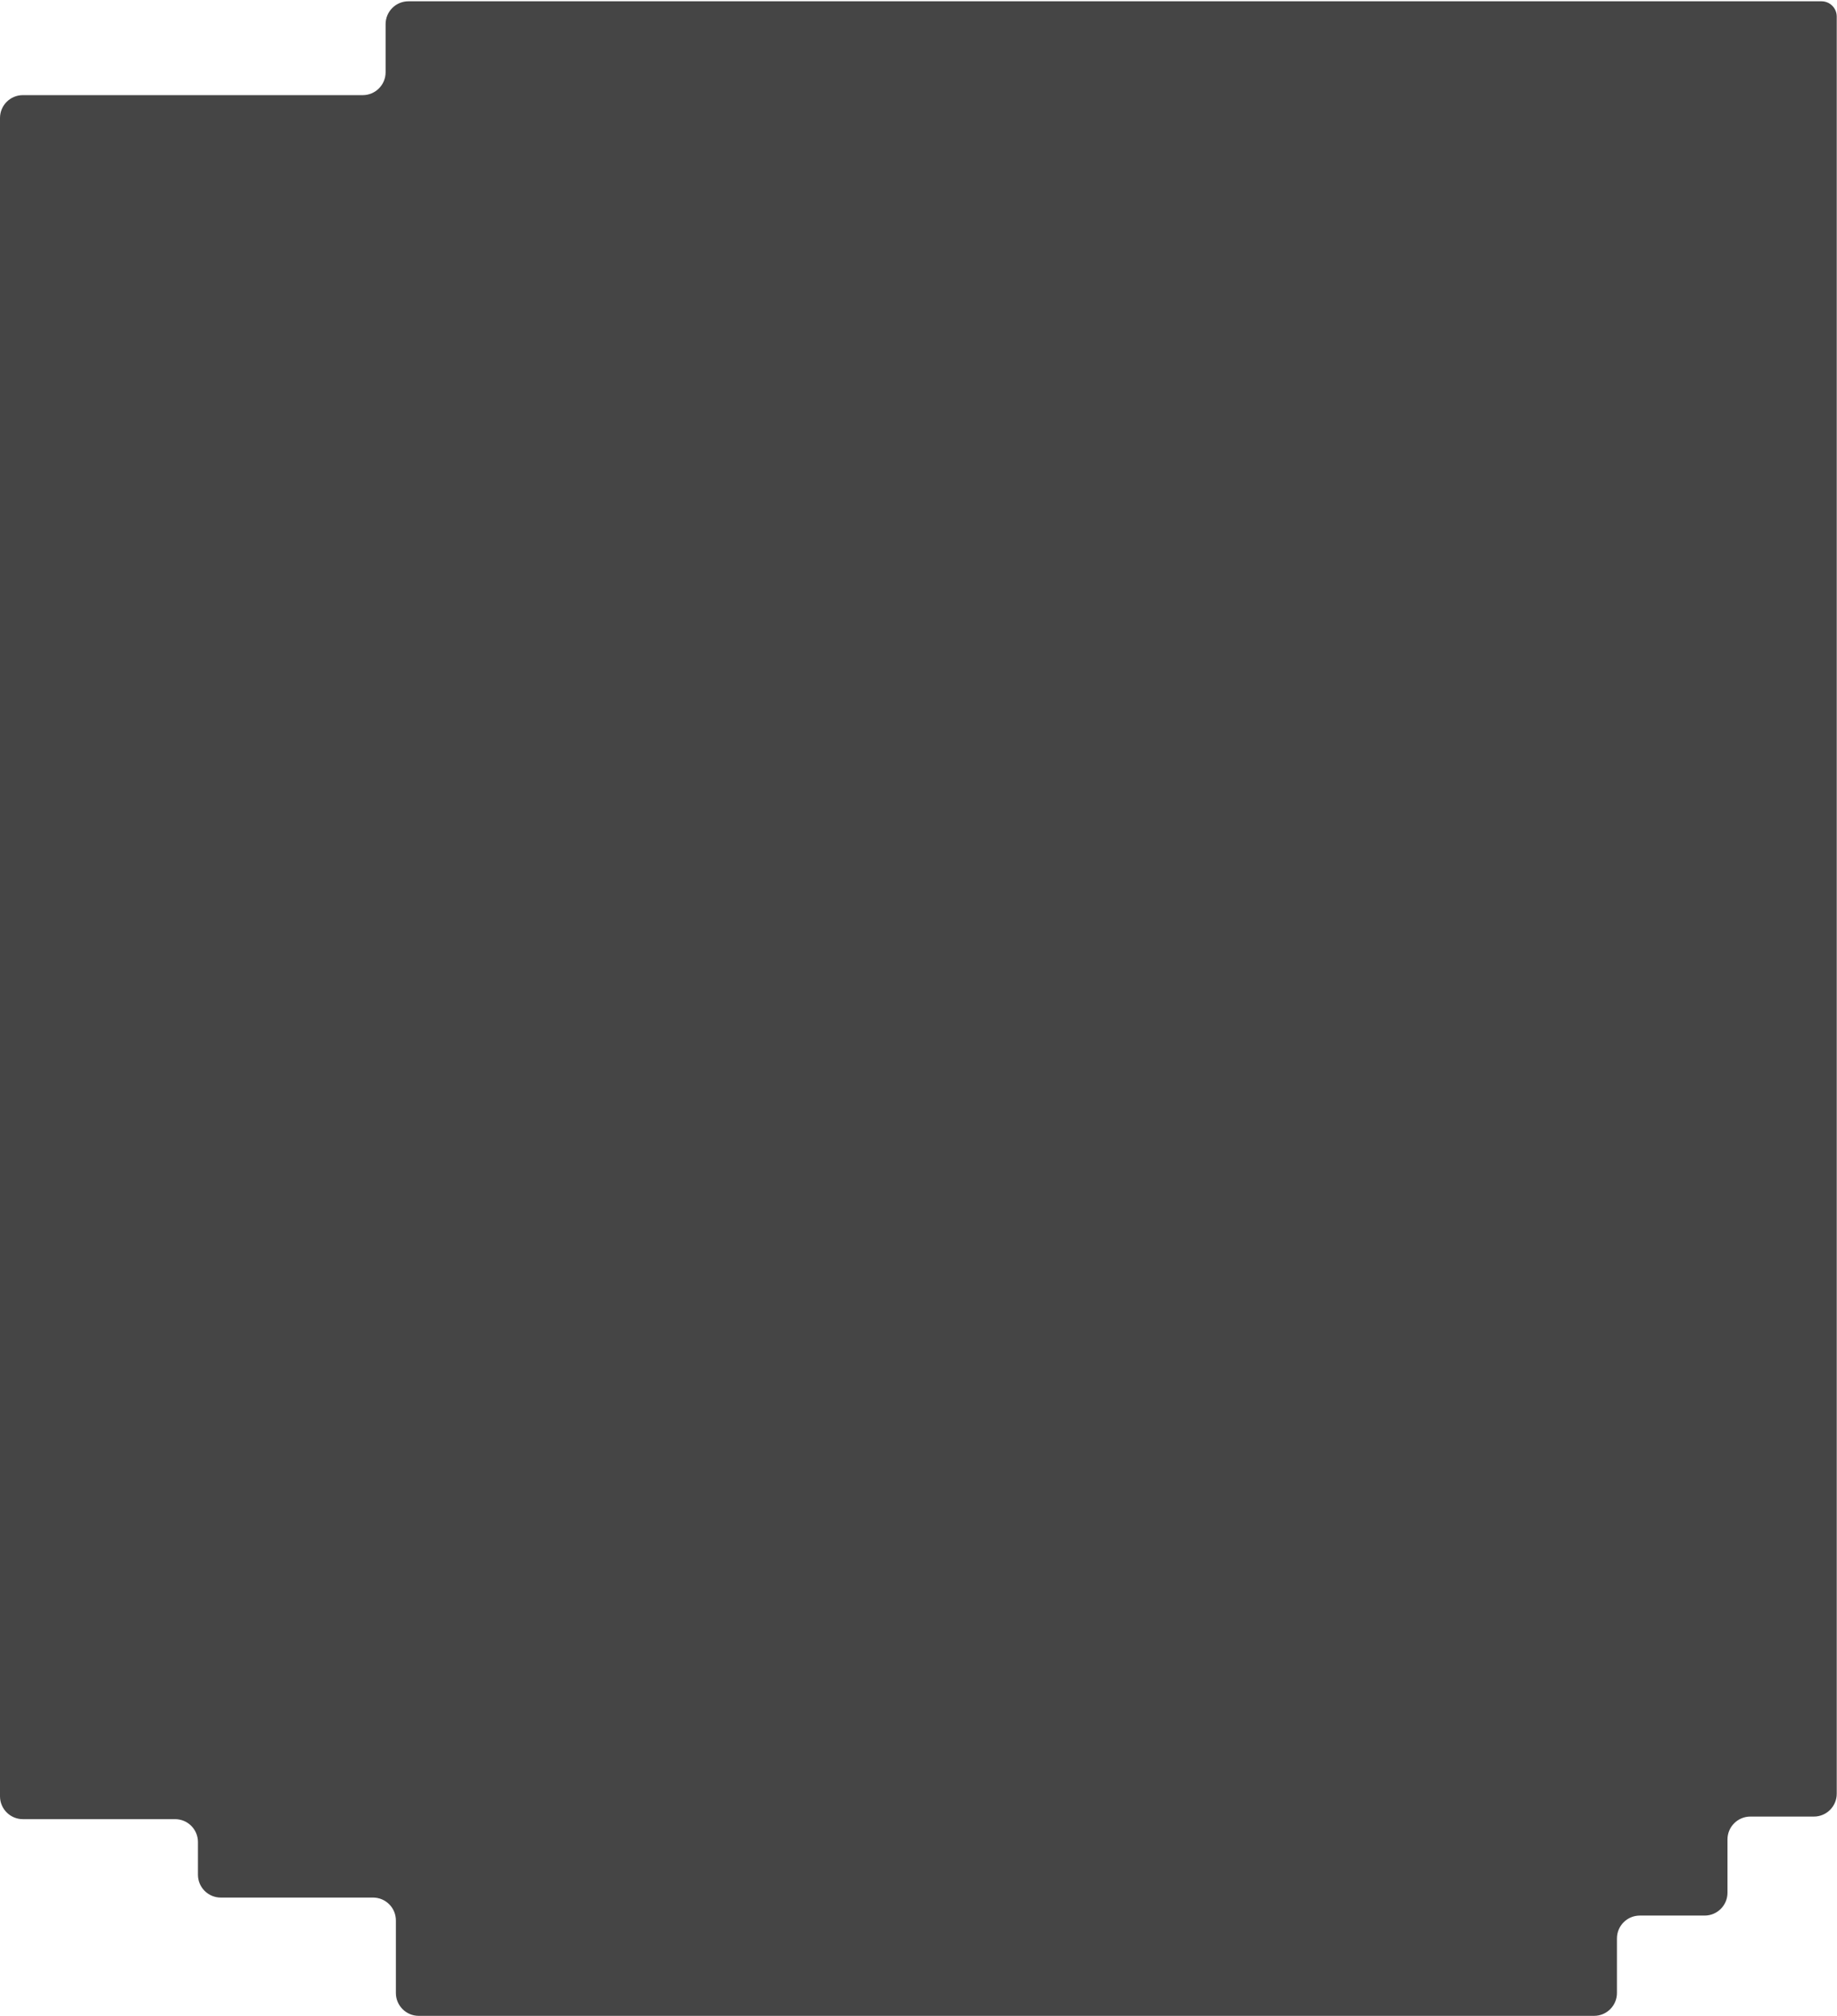 <?xml version="1.0" encoding="UTF-8"?> <svg xmlns="http://www.w3.org/2000/svg" width="1191" height="1307" viewBox="0 0 1191 1307" fill="none"> <path fill-rule="evenodd" clip-rule="evenodd" d="M1180.95 0.833H264.819C256.635 0.833 250 7.468 250 15.652V46.848C250 55.032 243.365 61.667 235.181 61.667H14.819C6.635 61.667 0 68.301 0 76.486V1164.35C0 1172.53 6.635 1179.17 14.819 1179.17H113.514C121.699 1179.17 128.333 1185.8 128.333 1193.99V1215.18C128.333 1223.37 134.968 1230 143.152 1230H241.848C250.032 1230 256.667 1236.63 256.667 1244.82V1291.85C256.667 1300.03 263.301 1306.67 271.486 1306.67H1033.51C1041.7 1306.67 1048.33 1300.03 1048.33 1291.85V1256.49C1048.33 1248.3 1054.97 1241.67 1063.15 1241.67H1105.18C1113.37 1241.67 1120 1235.03 1120 1226.85V1192.32C1120 1184.13 1126.63 1177.5 1134.82 1177.5H1176.01C1184.2 1177.5 1190.83 1170.87 1190.83 1162.68V10.713C1190.83 5.256 1186.41 0.833 1180.95 0.833Z" fill="#454545"></path> </svg> 